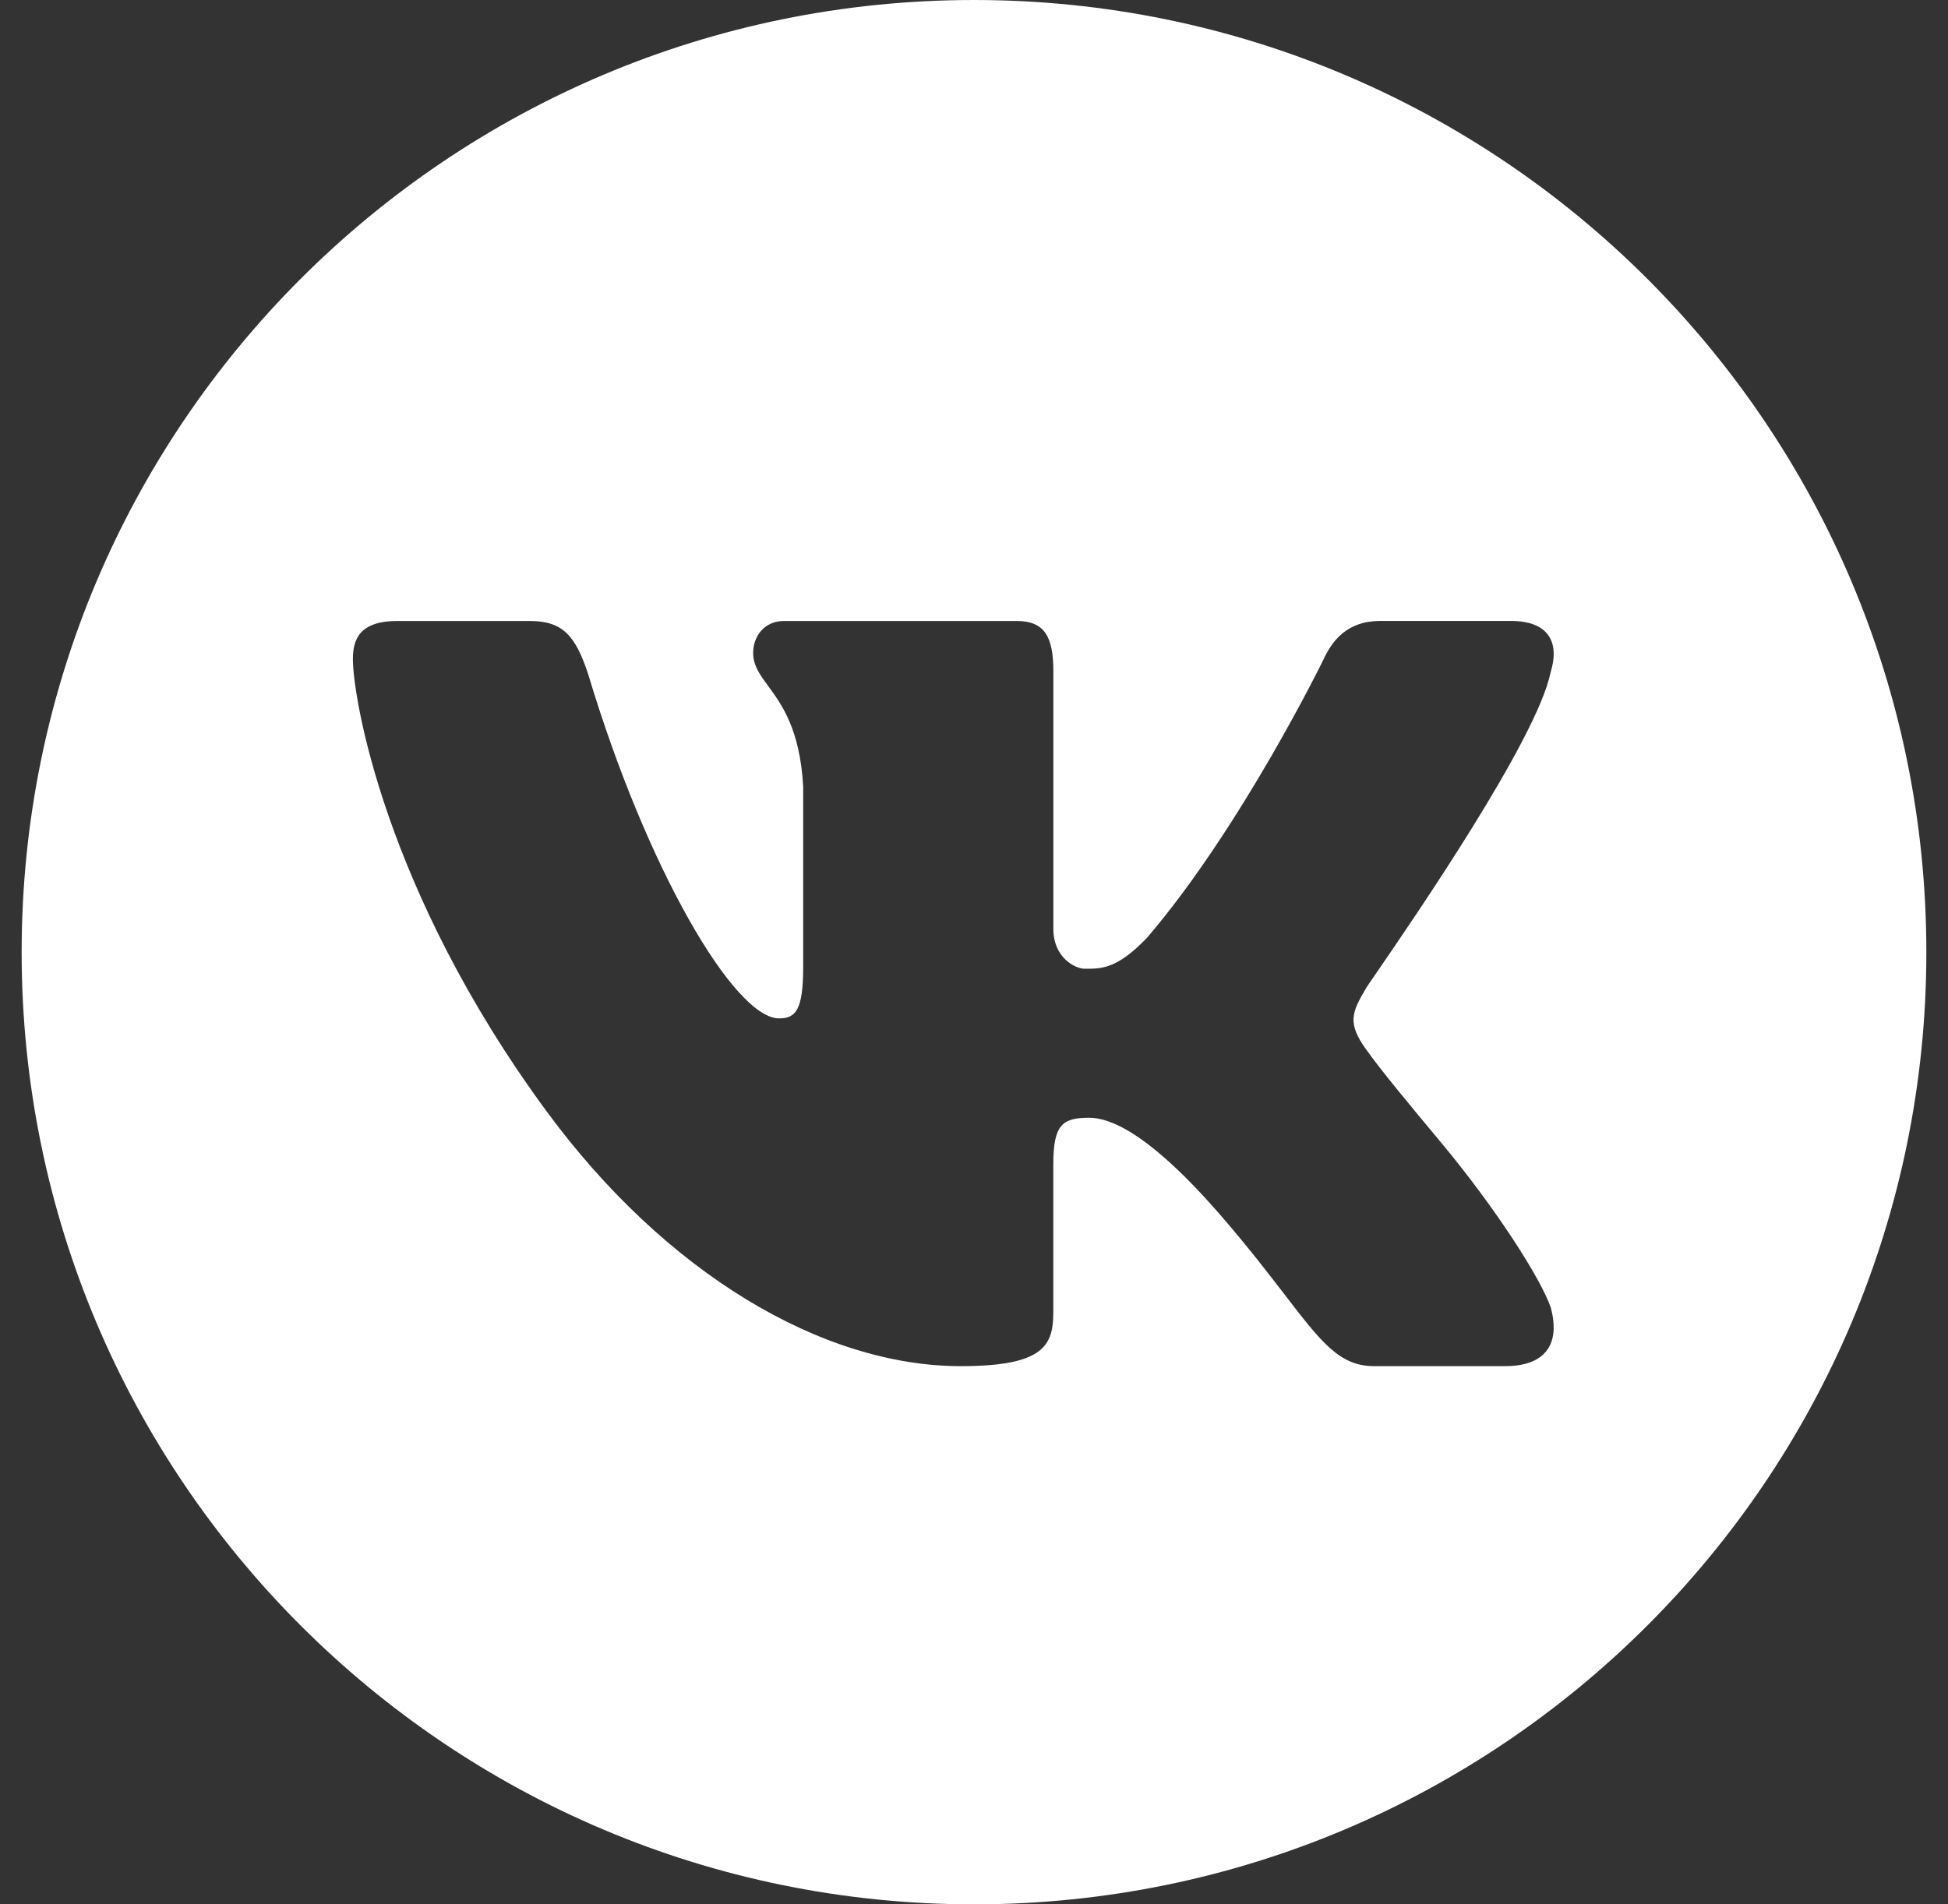 <svg xmlns="http://www.w3.org/2000/svg" width="45" height="44" fill="none" viewBox="0 0 45 44">
  <rect x="0" y="0" width="45" height="44" fill="#333333" stroke="none"/>
  <path fill="#fff" fill-rule="evenodd" d="M22.5 44c12.15 0 22-9.85 22-22s-9.85-22-22-22S.5 9.85.5 22s9.85 22 22 22Zm13.39-28.935c.007.144-.019.304-.072.478-.322 1.551-3.16 5.679-4.017 6.928-.159.23-.25.363-.245.363-.167.282-.278.484-.288.696-.01.203.072.414.288.713.322.46 1.024 1.304 1.735 2.157 1.282 1.54 2.311 3.157 2.535 3.818.048.18.068.342.065.486-.016.569-.42.861-1.122.861h-3.026c-.797 0-1.215-.545-2.068-1.655-.374-.486-.832-1.082-1.441-1.788-1.734-2.009-2.632-2.296-3.072-2.296-.617 0-.829.153-.83 1.072v3.412c0 .765-.199 1.255-2.138 1.255-3.202 0-6.818-2.152-9.563-5.882-3.785-5.145-4.479-9.62-4.479-10.447 0-.459.147-.888 1.029-.888h3.055c.764 0 1.057.337 1.35 1.226 1.356 4.513 3.381 7.956 4.41 7.956.381 0 .558-.183.558-1.193v-4.159c-.072-1.323-.495-1.9-.809-2.328-.194-.265-.347-.473-.347-.766 0-.369.245-.736.716-.736h5.373c.646 0 .846.367.846 1.164v5.951c0 .674.517.92.721.92h.028c.371 0 .729 0 1.417-.718 2.174-2.542 4.06-6.398 4.06-6.398.206-.46.559-.92 1.323-.92h3.025c.678 0 .966.303.983.718Z" clip-rule="evenodd"/>
</svg>
